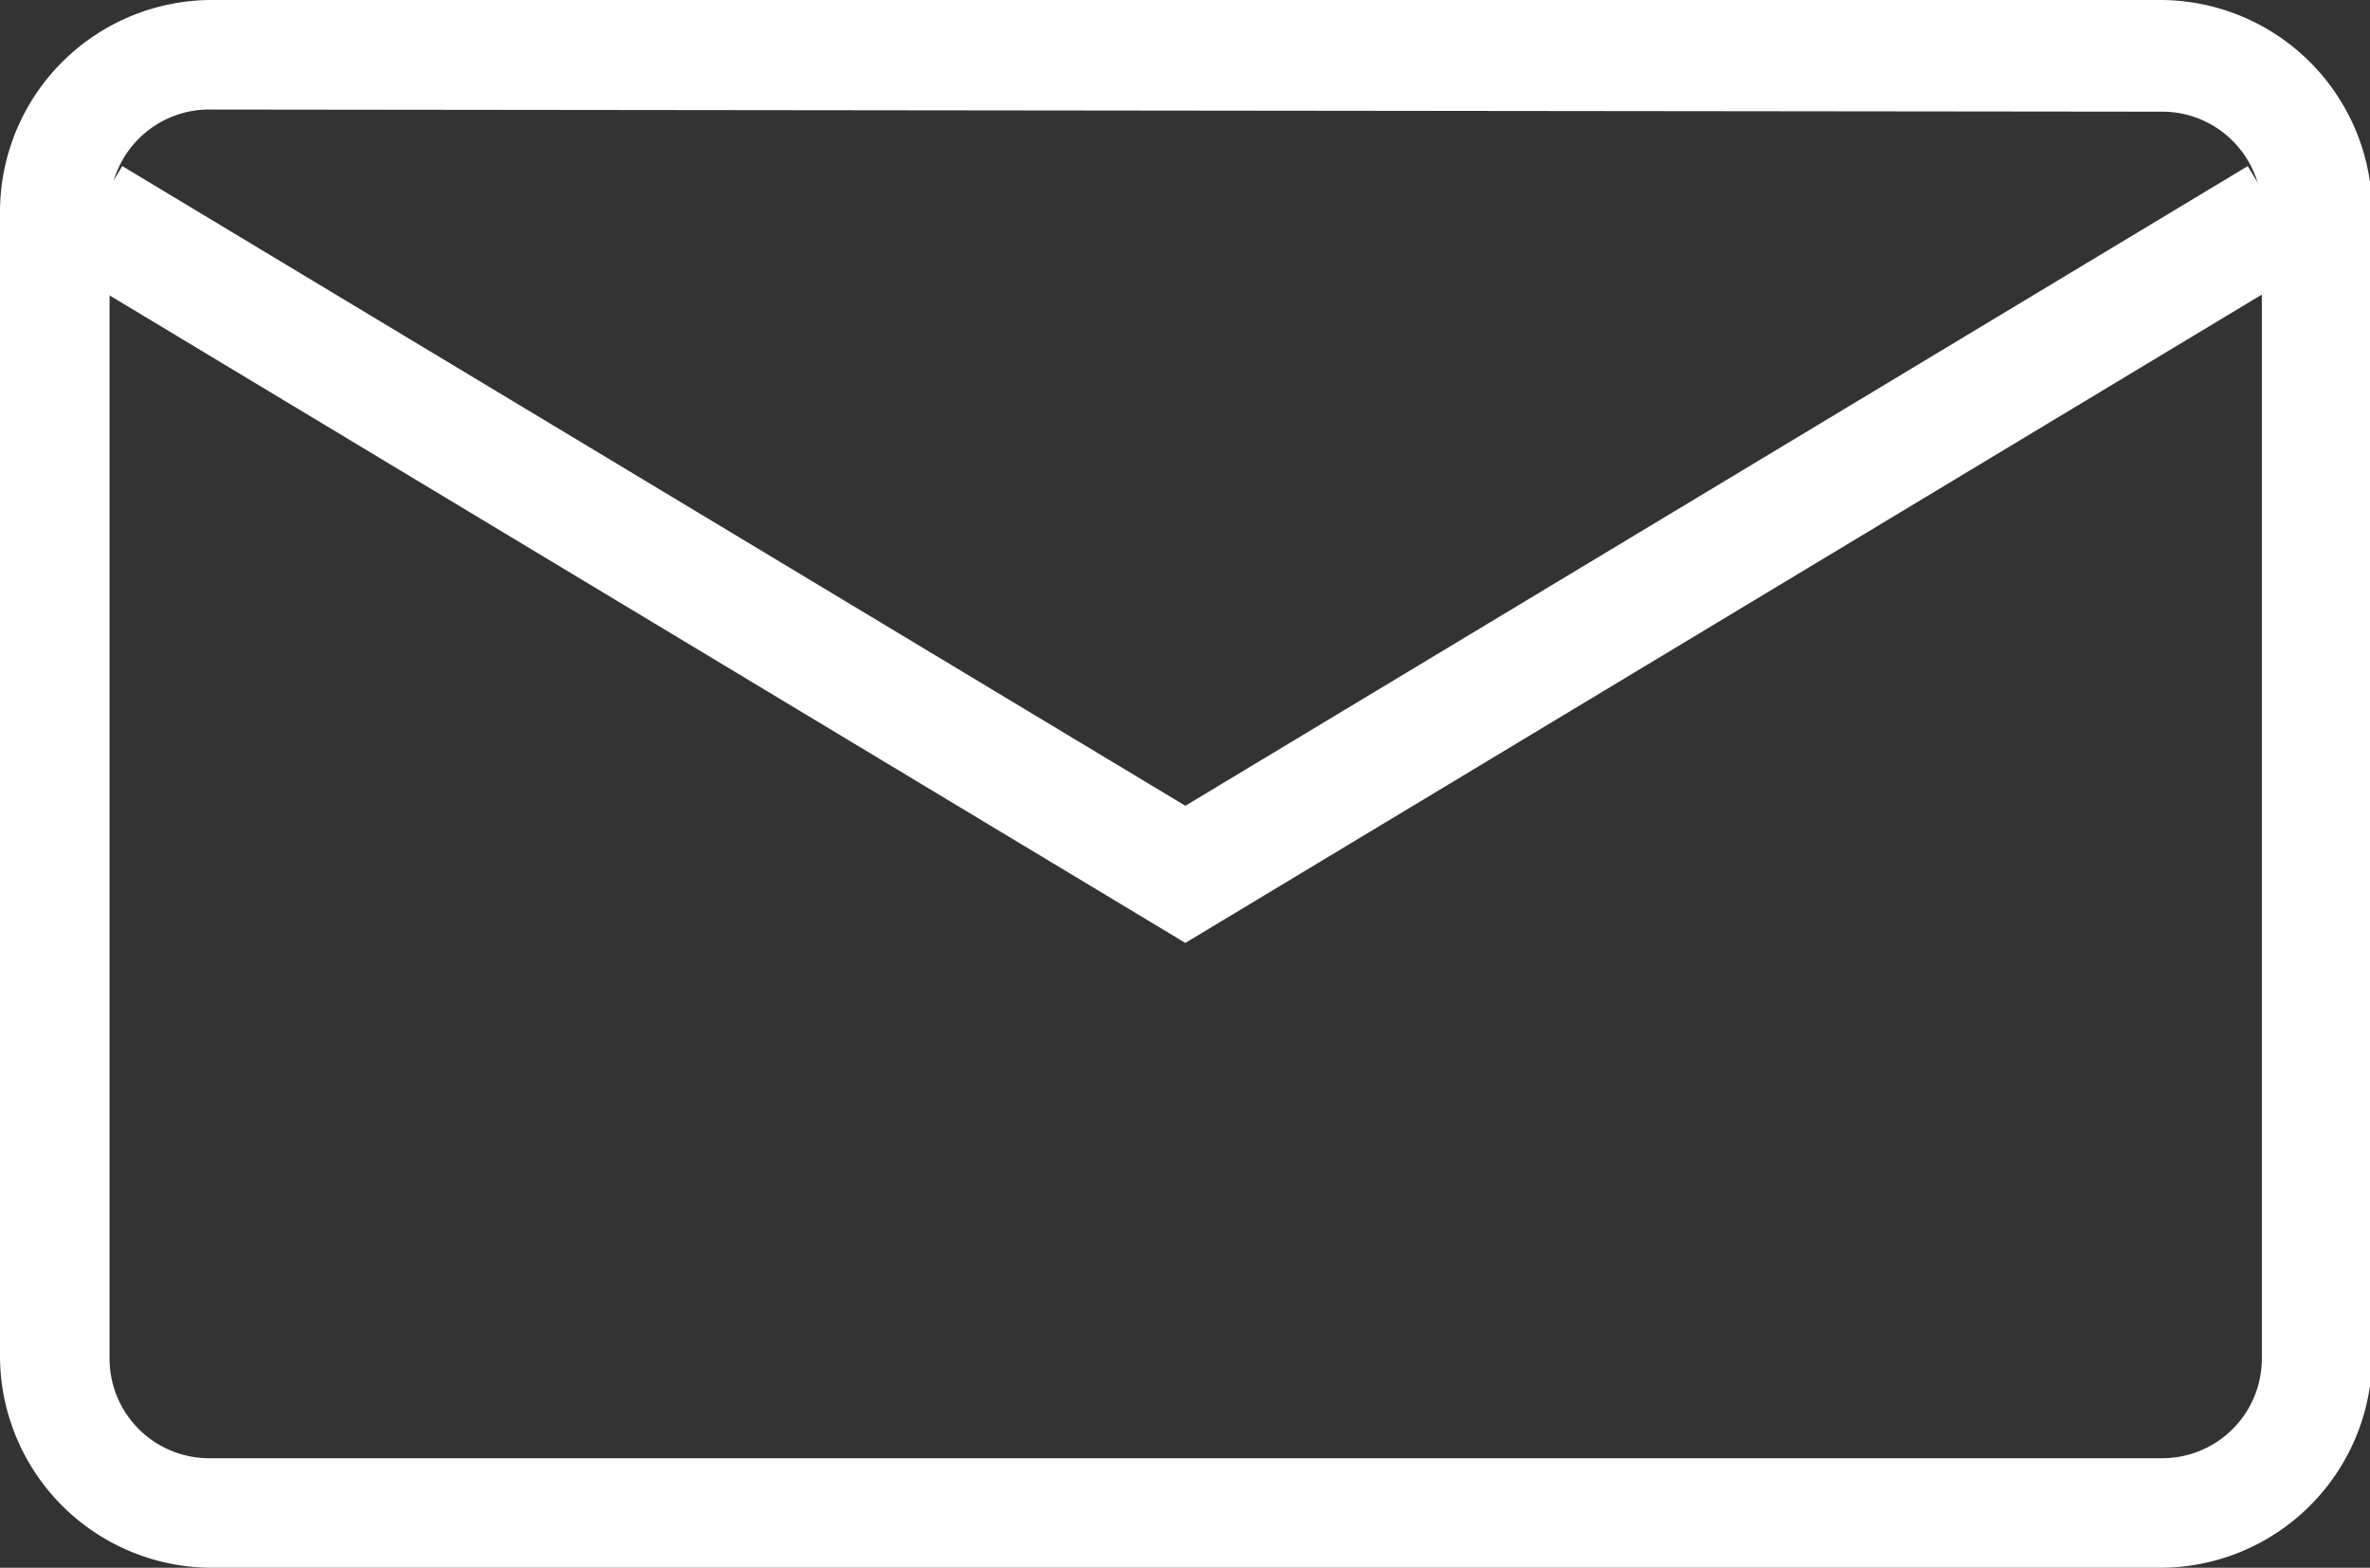 <svg xmlns="http://www.w3.org/2000/svg" viewBox="0 0 33.53 22.18"><rect x="0" y="0" width="33.53" height="22.18" fill="#333333" stroke="none"/><defs><style>.cls-1{fill:#fff;}</style></defs><title>アセット 24</title><g id="レイヤー_2" data-name="レイヤー 2"><g id="オブジェクト2"><path class="cls-1" d="M30.56,22.18H3a3,3,0,0,1-3-3V3A3,3,0,0,1,3,0H30.56a3,3,0,0,1,3,3V19.21A3,3,0,0,1,30.56,22.18ZM3,1.55A1.41,1.41,0,0,0,1.55,3V19.21A1.41,1.41,0,0,0,3,20.63H30.56A1.41,1.41,0,0,0,32,19.21V3a1.41,1.41,0,0,0-1.42-1.42Z"/><polygon class="cls-1" points="16.77 13.34 0.87 3.77 1.73 2.35 16.77 11.4 31.8 2.35 32.66 3.77 16.77 13.34"/></g></g></svg>